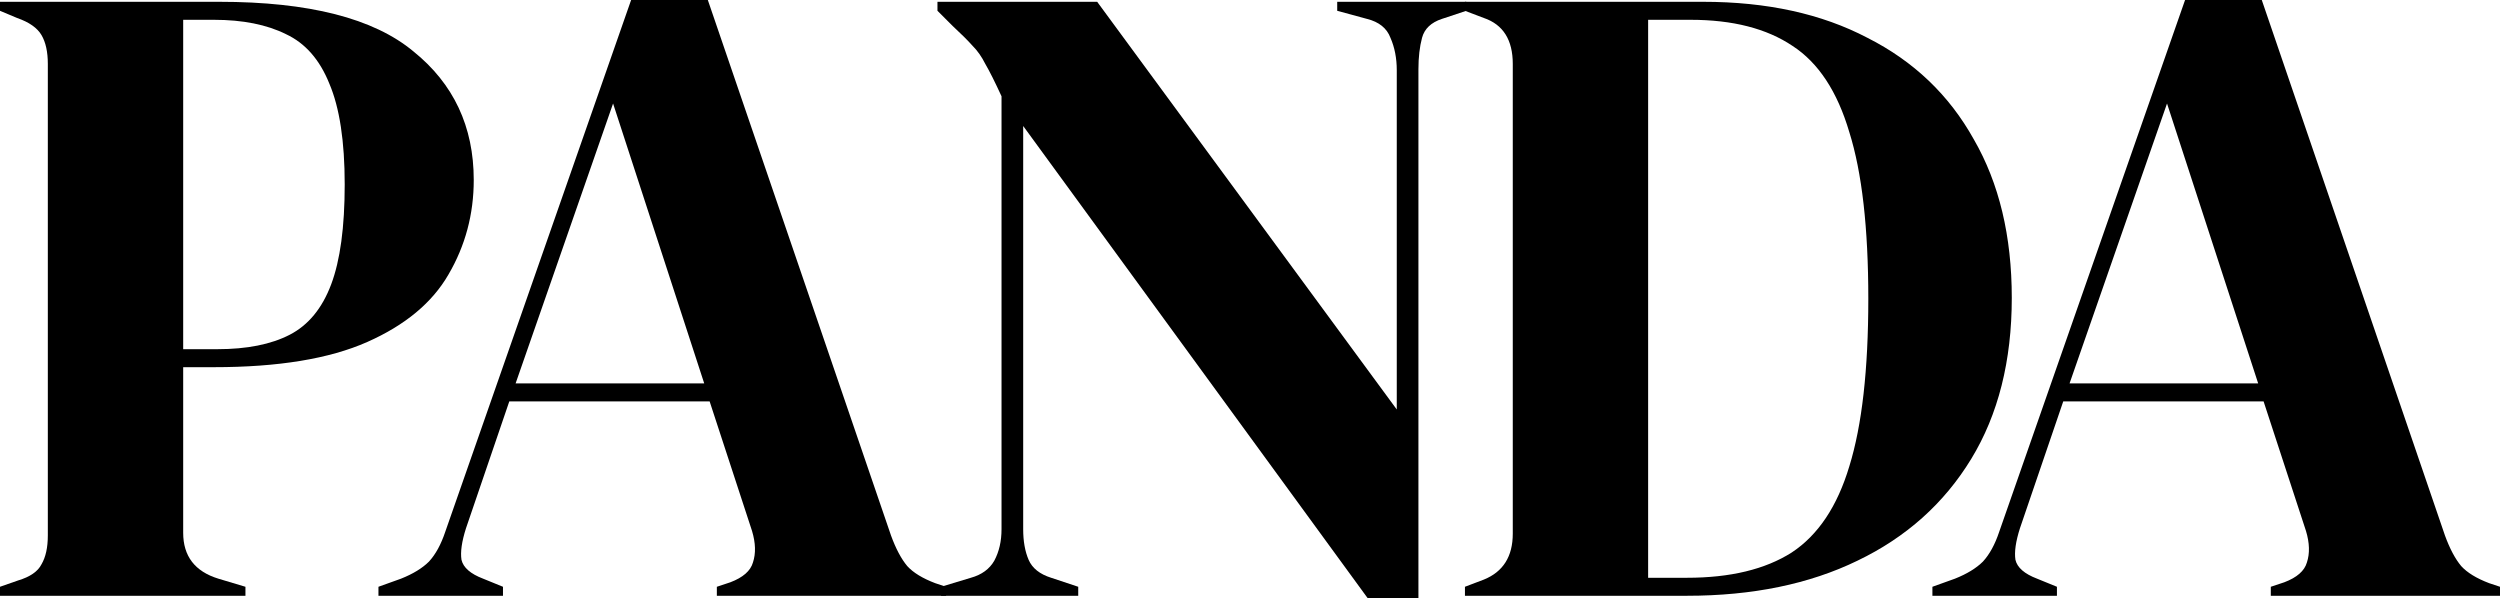 <svg xmlns="http://www.w3.org/2000/svg" fill="none" viewBox="0 0 589 141" height="141" width="589">
<path fill="black" d="M0 140.364V138.244L4.252 136.759C7.087 135.911 8.929 134.639 9.78 132.943C10.772 131.247 11.268 128.985 11.268 126.158V15.054C11.268 12.227 10.772 9.965 9.78 8.269C8.787 6.573 6.874 5.23 4.039 4.241L0 2.544V0.424H51.662C72.78 0.424 88.016 4.311 97.371 12.086C106.867 19.719 111.615 29.826 111.615 42.406C111.615 50.463 109.63 57.884 105.662 64.669C101.835 71.313 95.457 76.614 86.528 80.571C77.599 84.529 65.552 86.508 50.386 86.508H43.158V125.522C43.158 131.035 45.922 134.639 51.449 136.335L57.827 138.244V140.364H0ZM43.158 82.268H51.236C58.181 82.268 63.851 81.137 68.244 78.875C72.638 76.614 75.898 72.656 78.024 67.001C80.15 61.347 81.213 53.502 81.213 43.466C81.213 33.289 80.008 25.373 77.599 19.719C75.331 14.065 71.93 10.178 67.394 8.057C62.859 5.795 57.189 4.665 50.386 4.665H43.158V82.268Z"></path>
<path fill="black" d="M89.164 140.364V138.244L94.479 136.335C97.314 135.205 99.51 133.862 101.069 132.307C102.628 130.611 103.904 128.278 104.896 125.31L148.692 0H166.763L209.92 126.158C211.054 129.268 212.33 131.671 213.747 133.367C215.164 134.922 217.361 136.265 220.338 137.395L222.889 138.244V140.364H168.889V138.244L172.078 137.183C175.054 136.053 176.826 134.498 177.393 132.519C178.101 130.398 178.03 127.925 177.18 125.098L167.188 94.565H119.991L109.786 124.462C108.794 127.571 108.44 130.045 108.723 131.883C109.148 133.72 110.849 135.205 113.825 136.335L118.503 138.244V140.364H89.164ZM121.479 90.325H165.912L144.44 24.384L121.479 90.325Z"></path>
<path fill="black" d="M221.716 140.364V138.244L228.732 136.123C231.283 135.417 233.126 134.074 234.26 132.095C235.393 129.974 235.96 127.501 235.96 124.674V22.687C234.401 19.295 233.126 16.75 232.134 15.054C231.283 13.358 230.291 11.944 229.157 10.813C228.023 9.541 226.464 7.986 224.48 6.149L220.866 2.544V0.424H258.496L329.079 96.474V16.538C329.079 13.711 328.583 11.167 327.591 8.905C326.74 6.644 324.898 5.159 322.063 4.453L315.047 2.544V0.424H345.449V2.544L339.709 4.453C337.158 5.301 335.599 6.785 335.032 8.905C334.465 11.026 334.181 13.499 334.181 16.326V141H322.276L241.063 29.684V124.674C241.063 127.501 241.488 129.904 242.338 131.883C243.189 133.862 244.96 135.275 247.653 136.123L254.031 138.244V140.364H221.716Z"></path>
<path fill="black" d="M345.142 140.364V138.244L349.606 136.547C354.142 134.71 356.41 131.105 356.41 125.734V15.054C356.41 9.4 354.142 5.795 349.606 4.241L345.142 2.544V0.424H401.268C416.292 0.424 429.189 3.251 439.961 8.905C450.875 14.418 459.237 22.404 465.048 32.865C471.001 43.184 473.977 55.623 473.977 70.182C473.977 85.024 470.788 97.675 464.41 108.135C458.032 118.595 449.103 126.582 437.623 132.095C426.284 137.608 412.89 140.364 397.441 140.364H345.142ZM388.3 136.123H397.441C407.646 136.123 415.867 134.144 422.103 130.186C428.339 126.087 432.875 119.302 435.709 109.832C438.686 100.22 440.174 87.074 440.174 70.394C440.174 53.714 438.686 40.639 435.709 31.168C432.875 21.556 428.41 14.771 422.315 10.813C416.221 6.714 408.213 4.665 398.292 4.665H388.3V136.123Z"></path>
<path fill="black" d="M455.275 140.364V138.244L460.59 136.335C463.425 135.205 465.621 133.862 467.181 132.307C468.74 130.611 470.015 128.278 471.007 125.31L514.803 0H532.874L576.031 126.158C577.165 129.268 578.441 131.671 579.858 133.367C581.276 134.922 583.472 136.265 586.449 137.395L589 138.244V140.364H535V138.244L538.189 137.183C541.165 136.053 542.937 134.498 543.504 132.519C544.212 130.398 544.142 127.925 543.291 125.098L533.299 94.565H486.102L475.897 124.462C474.905 127.571 474.551 130.045 474.834 131.883C475.259 133.72 476.96 135.205 479.937 136.335L484.614 138.244V140.364H455.275ZM487.59 90.325H532.023L510.551 24.384L487.59 90.325Z"></path>
</svg>
